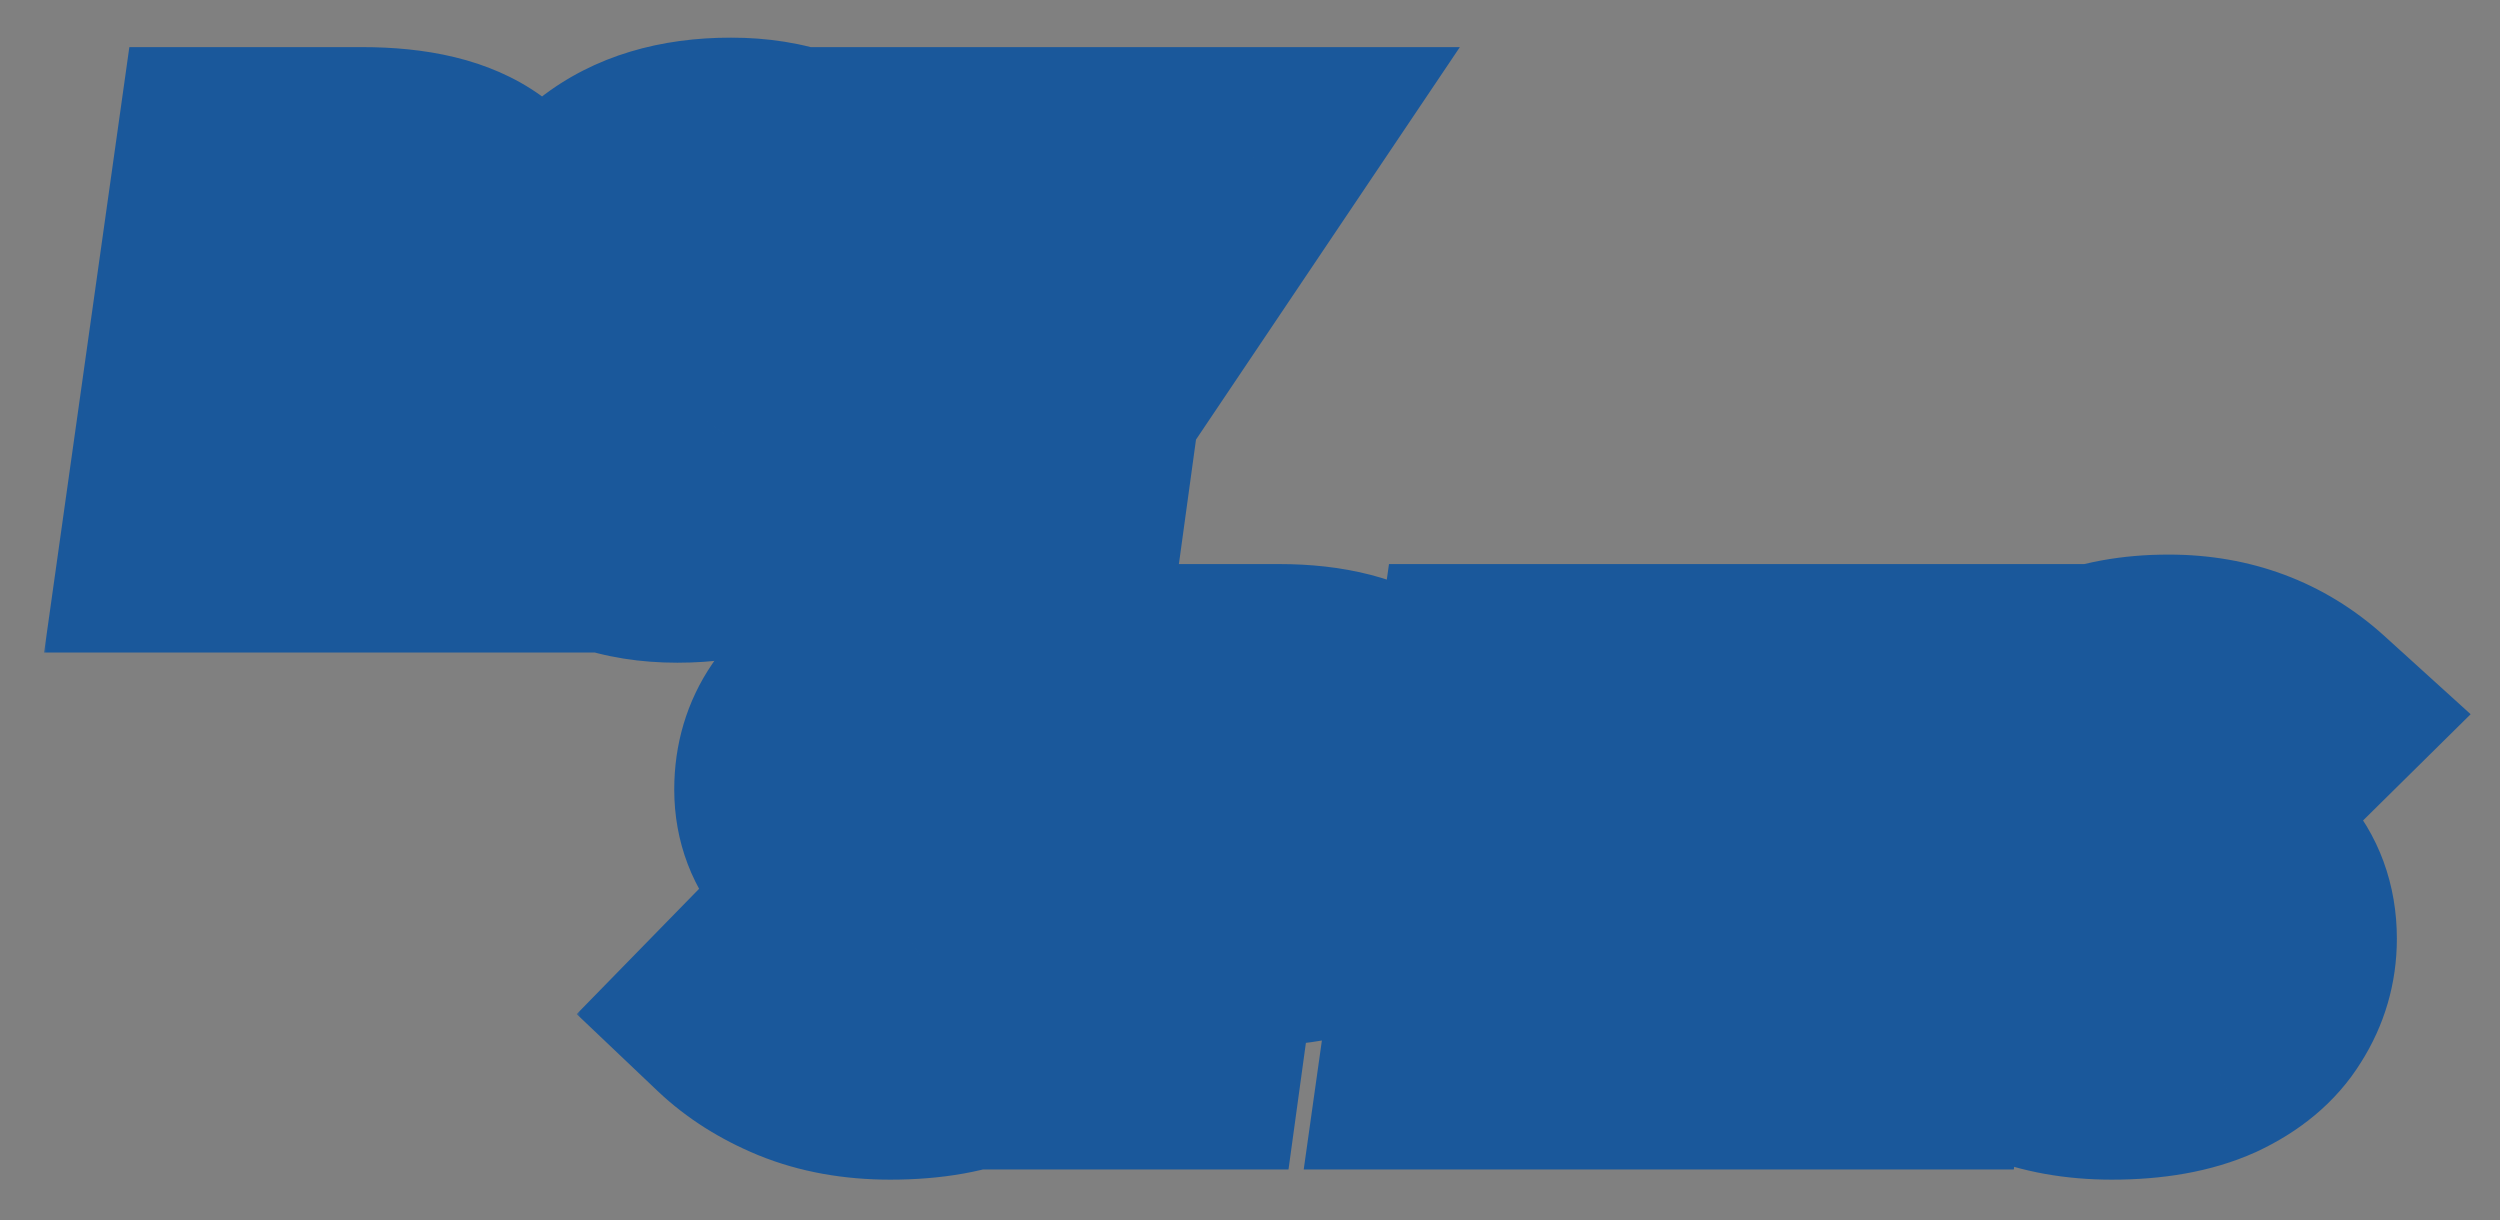 <svg width="295" height="144" viewBox="0 0 295 144" fill="none" xmlns="http://www.w3.org/2000/svg">
<rect x="0" y="0" width="295" height="144" fill="#808080" stroke="none"/>
<g clip-path="url(#clip0_752_34)">
<mask id="path-1-outside-1_752_34" maskUnits="userSpaceOnUse" x="68" y="65" width="224" height="75" fill="black">
<rect fill="white" x="68" y="65" width="224" height="75"/>
<path d="M111.76 78.44C118.32 78.44 123.893 80.52 128.48 84.68L122 91.08C120.453 89.907 118.8 89.027 117.04 88.44C115.28 87.8 113.573 87.48 111.92 87.48C109.947 87.48 108.4 87.827 107.28 88.52C106.16 89.16 105.6 90.2 105.6 91.64C105.6 92.707 106.107 93.587 107.12 94.28C108.133 94.92 110.187 95.8 113.28 96.92C121.547 99.48 125.68 104.093 125.68 110.76C125.68 113.533 124.933 116.093 123.44 118.44C122 120.787 119.733 122.68 116.64 124.12C113.547 125.507 109.68 126.2 105.04 126.2C101.093 126.2 97.547 125.56 94.4 124.28C91.307 123 88.693 121.347 86.56 119.32L93.28 112.44C94.88 113.88 96.667 115 98.64 115.8C100.667 116.6 102.773 117 104.96 117C107.36 117 109.2 116.573 110.48 115.72C111.813 114.867 112.48 113.72 112.48 112.28C112.48 110.893 111.973 109.773 110.96 108.92C110 108.013 108.187 107.133 105.52 106.28C100.88 104.84 97.547 103.053 95.52 100.92C93.547 98.733 92.56 96.147 92.56 93.16C92.56 90.333 93.307 87.827 94.8 85.64C96.293 83.4 98.48 81.64 101.36 80.36C104.293 79.08 107.76 78.44 111.76 78.44ZM150.947 79.56C156.6 79.56 161 80.707 164.147 83C167.294 85.24 168.867 88.573 168.867 93C168.867 96.147 168.147 99.053 166.707 101.72C165.267 104.333 162.974 106.44 159.827 108.04C156.68 109.64 152.68 110.44 147.827 110.44H142.707L140.707 125H128.307L134.707 79.56H150.947ZM147.667 101.56C150.6 101.56 152.734 100.84 154.067 99.4C155.454 97.907 156.147 95.88 156.147 93.32C156.147 89.96 154.014 88.28 149.747 88.28H145.827L143.987 101.56H147.667ZM187.597 79.56L181.197 125H168.797L175.197 79.56H187.597ZM226.332 125H211.052L202.972 90.36C203.079 93.453 203.132 95.827 203.132 97.48C203.132 101.853 202.839 106.067 202.252 110.12L200.172 125H189.132L195.532 79.56H210.572L219.132 114.12C218.865 111.187 218.732 108.6 218.732 106.36C218.732 103 219.025 99.293 219.612 95.24L221.772 79.56H232.732L226.332 125ZM255.91 78.44C262.47 78.44 268.043 80.52 272.63 84.68L266.15 91.08C264.603 89.907 262.95 89.027 261.19 88.44C259.43 87.8 257.723 87.48 256.07 87.48C254.097 87.48 252.55 87.827 251.43 88.52C250.31 89.16 249.75 90.2 249.75 91.64C249.75 92.707 250.257 93.587 251.27 94.28C252.283 94.92 254.337 95.8 257.43 96.92C265.697 99.48 269.83 104.093 269.83 110.76C269.83 113.533 269.083 116.093 267.59 118.44C266.15 120.787 263.883 122.68 260.79 124.12C257.697 125.507 253.83 126.2 249.19 126.2C245.243 126.2 241.697 125.56 238.55 124.28C235.457 123 232.843 121.347 230.71 119.32L237.43 112.44C239.03 113.88 240.817 115 242.79 115.8C244.817 116.6 246.923 117 249.11 117C251.51 117 253.35 116.573 254.63 115.72C255.963 114.867 256.63 113.72 256.63 112.28C256.63 110.893 256.123 109.773 255.11 108.92C254.15 108.013 252.337 107.133 249.67 106.28C245.03 104.84 241.697 103.053 239.67 100.92C237.697 98.733 236.71 96.147 236.71 93.16C236.71 90.333 237.457 87.827 238.95 85.64C240.443 83.4 242.63 81.64 245.51 80.36C248.443 79.08 251.91 78.44 255.91 78.44Z"/>
</mask>
<path d="M111.76 78.44C118.32 78.44 123.893 80.52 128.48 84.68L122 91.08C120.453 89.907 118.8 89.027 117.04 88.44C115.28 87.8 113.573 87.48 111.92 87.48C109.947 87.48 108.4 87.827 107.28 88.52C106.16 89.16 105.6 90.2 105.6 91.64C105.6 92.707 106.107 93.587 107.12 94.28C108.133 94.92 110.187 95.8 113.28 96.92C121.547 99.48 125.68 104.093 125.68 110.76C125.68 113.533 124.933 116.093 123.44 118.44C122 120.787 119.733 122.68 116.64 124.12C113.547 125.507 109.68 126.2 105.04 126.2C101.093 126.2 97.547 125.56 94.4 124.28C91.307 123 88.693 121.347 86.56 119.32L93.28 112.44C94.88 113.88 96.667 115 98.64 115.8C100.667 116.6 102.773 117 104.96 117C107.36 117 109.2 116.573 110.48 115.72C111.813 114.867 112.48 113.72 112.48 112.28C112.48 110.893 111.973 109.773 110.96 108.92C110 108.013 108.187 107.133 105.52 106.28C100.88 104.84 97.547 103.053 95.52 100.92C93.547 98.733 92.56 96.147 92.56 93.16C92.56 90.333 93.307 87.827 94.8 85.64C96.293 83.4 98.48 81.64 101.36 80.36C104.293 79.08 107.76 78.44 111.76 78.44ZM150.947 79.56C156.6 79.56 161 80.707 164.147 83C167.294 85.24 168.867 88.573 168.867 93C168.867 96.147 168.147 99.053 166.707 101.72C165.267 104.333 162.974 106.44 159.827 108.04C156.68 109.64 152.68 110.44 147.827 110.44H142.707L140.707 125H128.307L134.707 79.56H150.947ZM147.667 101.56C150.6 101.56 152.734 100.84 154.067 99.4C155.454 97.907 156.147 95.88 156.147 93.32C156.147 89.96 154.014 88.28 149.747 88.28H145.827L143.987 101.56H147.667ZM187.597 79.56L181.197 125H168.797L175.197 79.56H187.597ZM226.332 125H211.052L202.972 90.36C203.079 93.453 203.132 95.827 203.132 97.48C203.132 101.853 202.839 106.067 202.252 110.12L200.172 125H189.132L195.532 79.56H210.572L219.132 114.12C218.865 111.187 218.732 108.6 218.732 106.36C218.732 103 219.025 99.293 219.612 95.24L221.772 79.56H232.732L226.332 125ZM255.91 78.44C262.47 78.44 268.043 80.52 272.63 84.68L266.15 91.08C264.603 89.907 262.95 89.027 261.19 88.44C259.43 87.8 257.723 87.48 256.07 87.48C254.097 87.48 252.55 87.827 251.43 88.52C250.31 89.16 249.75 90.2 249.75 91.64C249.75 92.707 250.257 93.587 251.27 94.28C252.283 94.92 254.337 95.8 257.43 96.92C265.697 99.48 269.83 104.093 269.83 110.76C269.83 113.533 269.083 116.093 267.59 118.44C266.15 120.787 263.883 122.68 260.79 124.12C257.697 125.507 253.83 126.2 249.19 126.2C245.243 126.2 241.697 125.56 238.55 124.28C235.457 123 232.843 121.347 230.71 119.32L237.43 112.44C239.03 113.88 240.817 115 242.79 115.8C244.817 116.6 246.923 117 249.11 117C251.51 117 253.35 116.573 254.63 115.72C255.963 114.867 256.63 113.72 256.63 112.28C256.63 110.893 256.123 109.773 255.11 108.92C254.15 108.013 252.337 107.133 249.67 106.28C245.03 104.84 241.697 103.053 239.67 100.92C237.697 98.733 236.71 96.147 236.71 93.16C236.71 90.333 237.457 87.827 238.95 85.64C240.443 83.4 242.63 81.64 245.51 80.36C248.443 79.08 251.91 78.44 255.91 78.44Z" fill="white"/>
<path d="M128.48 84.68L137.615 93.929L147.387 84.278L137.214 75.051L128.48 84.68ZM122 91.08L114.143 101.437L123.119 108.246L131.135 100.329L122 91.08ZM117.04 88.44L112.597 100.657L112.762 100.717L112.929 100.773L117.04 88.44ZM107.28 88.52L113.73 99.807L113.928 99.694L114.123 99.573L107.28 88.52ZM107.12 94.28L99.779 105.009L99.976 105.144L100.178 105.271L107.12 94.28ZM113.28 96.92L108.854 109.143L109.142 109.248L109.434 109.338L113.28 96.92ZM123.44 118.44L112.472 111.461L112.415 111.55L112.36 111.641L123.44 118.44ZM116.64 124.12L121.958 135.983L122.042 135.945L122.126 135.906L116.64 124.12ZM94.4 124.28L89.429 136.292L89.466 136.307L89.502 136.322L94.4 124.28ZM86.56 119.32L77.26 110.236L68.05 119.666L77.606 128.745L86.56 119.32ZM93.28 112.44L101.977 102.777L92.7 94.429L83.98 103.356L93.28 112.44ZM98.64 115.8L93.756 127.848L93.811 127.87L93.867 127.892L98.64 115.8ZM110.48 115.72L103.472 104.77L103.37 104.836L103.269 104.903L110.48 115.72ZM110.96 108.92L102.034 118.371L102.303 118.625L102.586 118.864L110.96 108.92ZM105.52 106.28L109.482 93.898L109.428 93.881L109.373 93.864L105.52 106.28ZM95.52 100.92L85.869 109.63L85.98 109.753L86.095 109.874L95.52 100.92ZM94.8 85.64L105.535 92.972L105.576 92.912L105.617 92.851L94.8 85.64ZM101.36 80.36L96.161 68.445L96.12 68.463L96.08 68.48L101.36 80.36ZM111.76 91.44C115.301 91.44 117.702 92.455 119.746 94.309L137.214 75.051C130.084 68.585 121.339 65.44 111.76 65.44V91.44ZM119.345 75.431L112.865 81.831L131.135 100.329L137.615 93.929L119.345 75.431ZM129.857 80.723C127.231 78.731 124.321 77.164 121.151 76.107L112.929 100.773C113.279 100.89 113.676 101.082 114.143 101.437L129.857 80.723ZM121.483 76.223C118.486 75.133 115.275 74.48 111.92 74.48V100.48C111.871 100.48 112.074 100.467 112.597 100.657L121.483 76.223ZM111.92 74.48C108.651 74.48 104.394 75.017 100.437 77.466L114.123 99.573C113.228 100.127 112.486 100.344 112.123 100.425C111.769 100.505 111.668 100.48 111.92 100.48V74.48ZM100.83 77.233C95.12 80.496 92.6 86.191 92.6 91.64H118.6C118.6 92.605 118.407 94.197 117.466 95.943C116.488 97.761 115.08 99.035 113.73 99.807L100.83 77.233ZM92.6 91.64C92.6 97.698 95.844 102.317 99.779 105.009L114.461 83.551C115.233 84.079 116.344 85.046 117.246 86.614C118.187 88.248 118.6 90.016 118.6 91.64H92.6ZM100.178 105.271C102.554 106.772 105.9 108.074 108.854 109.143L117.706 84.697C116.295 84.186 115.259 83.779 114.541 83.471C114.186 83.319 113.964 83.215 113.848 83.157C113.712 83.09 113.815 83.133 114.062 83.289L100.178 105.271ZM109.434 109.338C112.171 110.186 112.906 110.984 112.898 110.975C112.866 110.939 112.767 110.804 112.699 110.618C112.636 110.446 112.68 110.452 112.68 110.76H138.68C138.68 104.491 136.636 98.507 132.262 93.625C128.121 89.003 122.656 86.214 117.126 84.502L109.434 109.338ZM112.68 110.76C112.68 111.053 112.643 111.193 112.472 111.461L134.408 125.419C137.224 120.993 138.68 116.013 138.68 110.76H112.68ZM112.36 111.641C112.429 111.528 112.457 111.534 112.326 111.643C112.181 111.764 111.831 112.019 111.154 112.334L122.126 135.906C126.978 133.647 131.457 130.231 134.52 125.239L112.36 111.641ZM111.322 112.257C110.398 112.672 108.483 113.2 105.04 113.2V139.2C110.877 139.2 116.695 138.342 121.958 135.983L111.322 112.257ZM105.04 113.2C102.504 113.2 100.659 112.792 99.298 112.238L89.502 136.322C94.434 138.328 99.682 139.2 105.04 139.2V113.2ZM99.371 112.268C97.551 111.515 96.341 110.681 95.514 109.895L77.606 128.745C81.045 132.012 85.062 134.485 89.429 136.292L99.371 112.268ZM95.86 128.404L102.58 121.524L83.98 103.356L77.26 110.236L95.86 128.404ZM84.584 122.103C87.294 124.542 90.367 126.474 93.756 127.848L103.524 103.752C102.966 103.526 102.466 103.218 101.977 102.777L84.584 122.103ZM93.867 127.892C97.419 129.294 101.145 130 104.96 130V104C104.401 104 103.914 103.906 103.413 103.708L93.867 127.892ZM104.96 130C108.599 130 113.388 129.405 117.691 126.537L103.269 104.903C104.19 104.289 104.935 104.078 105.203 104.016C105.464 103.956 105.424 104 104.96 104V130ZM117.488 126.67C122.114 123.709 125.48 118.652 125.48 112.28H99.48C99.48 110.907 99.823 109.265 100.741 107.686C101.63 106.157 102.732 105.244 103.472 104.77L117.488 126.67ZM125.48 112.28C125.48 107.264 123.434 102.429 119.334 98.976L102.586 118.864C101.726 118.139 100.863 117.101 100.256 115.758C99.655 114.431 99.48 113.198 99.48 112.28H125.48ZM119.886 99.469C116.649 96.411 112.377 94.825 109.482 93.898L101.558 118.662C102.018 118.809 102.385 118.939 102.669 119.049C102.956 119.16 103.127 119.238 103.204 119.276C103.286 119.315 103.215 119.287 103.04 119.173C102.948 119.114 102.813 119.023 102.648 118.896C102.483 118.77 102.272 118.597 102.034 118.371L119.886 99.469ZM109.373 93.864C107.634 93.324 106.446 92.812 105.681 92.402C104.906 91.986 104.777 91.789 104.945 91.966L86.095 109.874C90.344 114.347 96.132 116.978 101.667 118.696L109.373 93.864ZM105.171 92.21C105.171 92.21 105.174 92.213 105.179 92.22C105.184 92.226 105.192 92.235 105.201 92.247C105.22 92.272 105.245 92.308 105.273 92.354C105.333 92.45 105.394 92.57 105.446 92.707C105.56 93.006 105.56 93.195 105.56 93.16H79.56C79.56 99.314 81.707 105.017 85.869 109.63L105.171 92.21ZM105.56 93.16C105.56 93.027 105.569 92.943 105.574 92.902C105.58 92.862 105.584 92.855 105.579 92.871C105.574 92.888 105.565 92.913 105.552 92.939C105.54 92.966 105.531 92.977 105.535 92.972L84.065 78.308C80.994 82.804 79.56 87.903 79.56 93.16H105.56ZM105.617 92.851C105.598 92.88 105.605 92.852 105.711 92.767C105.827 92.674 106.105 92.477 106.64 92.24L96.08 68.48C91.34 70.587 87.062 73.811 83.983 78.429L105.617 92.851ZM106.559 92.275C107.498 91.866 109.116 91.44 111.76 91.44V65.44C106.404 65.44 101.089 66.294 96.161 68.445L106.559 92.275ZM164.147 83L156.49 93.506L156.549 93.549L156.608 93.591L164.147 83ZM166.707 101.72L178.093 107.994L178.119 107.946L178.146 107.897L166.707 101.72ZM159.827 108.04L165.719 119.628L165.719 119.628L159.827 108.04ZM142.707 110.44V97.44H131.371L129.828 108.671L142.707 110.44ZM140.707 125V138H152.043L153.586 126.769L140.707 125ZM128.307 125L115.434 123.187L113.348 138H128.307V125ZM134.707 79.56V66.56H123.41L121.834 77.747L134.707 79.56ZM154.067 99.4L144.541 90.554L144.534 90.561L144.528 90.568L154.067 99.4ZM145.827 88.28V75.28H134.504L132.95 86.496L145.827 88.28ZM143.987 101.56L131.11 99.776L129.061 114.56H143.987V101.56ZM150.947 92.56C155.041 92.56 156.369 93.418 156.49 93.506L171.804 72.494C165.631 67.996 158.159 66.56 150.947 66.56V92.56ZM156.608 93.591C156.563 93.559 156.44 93.462 156.291 93.287C156.141 93.108 156.017 92.913 155.931 92.729C155.75 92.347 155.867 92.325 155.867 93H181.867C181.867 85.075 178.797 77.472 171.686 72.409L156.608 93.591ZM155.867 93C155.867 94.076 155.643 94.848 155.268 95.543L178.146 107.897C180.65 103.259 181.867 98.218 181.867 93H155.867ZM155.321 95.446C155.31 95.467 155.268 95.543 155.112 95.686C154.944 95.841 154.592 96.118 153.935 96.452L165.719 119.628C170.754 117.068 175.179 113.281 178.093 107.994L155.321 95.446ZM153.935 96.452C153.167 96.843 151.359 97.44 147.827 97.44V123.44C154.001 123.44 160.194 122.437 165.719 119.628L153.935 96.452ZM147.827 97.44H142.707V123.44H147.827V97.44ZM129.828 108.671L127.828 123.231L153.586 126.769L155.586 112.209L129.828 108.671ZM140.707 112H128.307V138H140.707V112ZM141.18 126.813L147.58 81.373L121.834 77.747L115.434 123.187L141.18 126.813ZM134.707 92.56H150.947V66.56H134.707V92.56ZM147.667 114.56C152.427 114.56 158.813 113.409 163.606 108.232L144.528 90.568C145.541 89.474 146.626 88.933 147.31 88.703C147.918 88.497 148.124 88.56 147.667 88.56V114.56ZM163.593 108.246C167.745 103.775 169.147 98.285 169.147 93.32H143.147C143.147 93.44 143.13 93.128 143.327 92.552C143.539 91.932 143.932 91.21 144.541 90.554L163.593 108.246ZM169.147 93.32C169.147 88.699 167.524 83.212 162.59 79.327C158.247 75.907 153.234 75.28 149.747 75.28V101.28C150.527 101.28 148.713 101.493 146.504 99.753C145.301 98.806 144.356 97.555 143.775 96.182C143.227 94.888 143.147 93.835 143.147 93.32H169.147ZM149.747 75.28H145.827V101.28H149.747V75.28ZM132.95 86.496L131.11 99.776L156.864 103.344L158.704 90.064L132.95 86.496ZM143.987 114.56H147.667V88.56H143.987V114.56ZM187.597 79.56L200.47 81.373L202.557 66.56H187.597V79.56ZM181.197 125V138H192.495L194.07 126.813L181.197 125ZM168.797 125L155.925 123.187L153.838 138H168.797V125ZM175.197 79.56V66.56H163.9L162.325 77.747L175.197 79.56ZM174.725 77.747L168.325 123.187L194.07 126.813L200.47 81.373L174.725 77.747ZM181.197 112H168.797V138H181.197V112ZM181.67 126.813L188.07 81.373L162.325 77.747L155.925 123.187L181.67 126.813ZM175.197 92.56H187.597V66.56H175.197V92.56ZM226.332 125V138H237.629L239.205 126.813L226.332 125ZM211.052 125L198.392 127.953L200.735 138H211.052V125ZM202.972 90.36L215.632 87.407L189.98 90.808L202.972 90.36ZM202.252 110.12L189.386 108.258L189.381 108.289L189.377 108.32L202.252 110.12ZM200.172 125V138H211.481L213.047 126.8L200.172 125ZM189.132 125L176.259 123.187L174.173 138H189.132V125ZM195.532 79.56V66.56H184.235L182.659 77.747L195.532 79.56ZM210.572 79.56L223.191 76.434L220.745 66.56H210.572V79.56ZM219.132 114.12L206.513 117.245L232.078 112.943L219.132 114.12ZM219.612 95.24L232.478 97.102L232.484 97.058L232.49 97.014L219.612 95.24ZM221.772 79.56V66.56H210.44L208.893 77.786L221.772 79.56ZM232.732 79.56L245.605 81.373L247.691 66.56H232.732V79.56ZM226.332 112H211.052V138H226.332V112ZM223.712 122.047L215.632 87.407L190.312 93.313L198.392 127.953L223.712 122.047ZM189.98 90.808C190.085 93.856 190.132 96.053 190.132 97.48H216.132C216.132 95.6 216.072 93.05 215.964 89.912L189.98 90.808ZM190.132 97.48C190.132 101.272 189.878 104.861 189.386 108.258L215.118 111.982C215.8 107.272 216.132 102.435 216.132 97.48H190.132ZM189.377 108.32L187.297 123.2L213.047 126.8L215.127 111.92L189.377 108.32ZM200.172 112H189.132V138H200.172V112ZM202.005 126.813L208.405 81.373L182.659 77.747L176.259 123.187L202.005 126.813ZM195.532 92.56H210.572V66.56H195.532V92.56ZM197.953 82.686L206.513 117.245L231.751 110.995L223.191 76.434L197.953 82.686ZM232.078 112.943C231.837 110.287 231.732 108.107 231.732 106.36H205.732C205.732 109.093 205.893 112.086 206.185 115.297L232.078 112.943ZM231.732 106.36C231.732 103.74 231.962 100.667 232.478 97.102L206.746 93.378C206.089 97.92 205.732 102.26 205.732 106.36H231.732ZM232.49 97.014L234.65 81.334L208.893 77.786L206.733 93.466L232.49 97.014ZM221.772 92.56H232.732V66.56H221.772V92.56ZM219.859 77.747L213.459 123.187L239.205 126.813L245.605 81.373L219.859 77.747ZM272.63 84.68L281.765 93.929L291.537 84.278L281.364 75.051L272.63 84.68ZM266.15 91.08L258.293 101.437L267.269 108.246L275.285 100.329L266.15 91.08ZM261.19 88.44L256.747 100.657L256.912 100.717L257.079 100.773L261.19 88.44ZM251.43 88.52L257.88 99.807L258.078 99.694L258.273 99.573L251.43 88.52ZM251.27 94.28L243.929 105.009L244.126 105.144L244.328 105.271L251.27 94.28ZM257.43 96.92L253.004 109.143L253.292 109.248L253.584 109.338L257.43 96.92ZM267.59 118.44L256.622 111.461L256.565 111.55L256.51 111.641L267.59 118.44ZM260.79 124.12L266.108 135.983L266.192 135.945L266.276 135.906L260.79 124.12ZM238.55 124.28L233.579 136.292L233.615 136.307L233.652 136.322L238.55 124.28ZM230.71 119.32L221.41 110.236L212.2 119.666L221.756 128.745L230.71 119.32ZM237.43 112.44L246.127 102.777L236.85 94.429L228.13 103.356L237.43 112.44ZM242.79 115.8L237.906 127.848L237.961 127.87L238.017 127.892L242.79 115.8ZM254.63 115.72L247.622 104.77L247.52 104.836L247.419 104.903L254.63 115.72ZM255.11 108.92L246.184 118.371L246.453 118.625L246.736 118.864L255.11 108.92ZM249.67 106.28L253.632 93.898L253.578 93.881L253.523 93.864L249.67 106.28ZM239.67 100.92L230.019 109.63L230.13 109.753L230.245 109.874L239.67 100.92ZM238.95 85.64L249.685 92.972L249.726 92.912L249.767 92.851L238.95 85.64ZM245.51 80.36L240.311 68.445L240.27 68.463L240.23 68.48L245.51 80.36ZM255.91 91.44C259.451 91.44 261.852 92.455 263.896 94.309L281.364 75.051C274.234 68.585 265.489 65.44 255.91 65.44V91.44ZM263.495 75.431L257.015 81.831L275.285 100.329L281.765 93.929L263.495 75.431ZM274.007 80.723C271.381 78.731 268.471 77.164 265.301 76.107L257.079 100.773C257.429 100.89 257.826 101.082 258.293 101.437L274.007 80.723ZM265.633 76.223C262.636 75.133 259.425 74.48 256.07 74.48V100.48C256.021 100.48 256.224 100.467 256.747 100.657L265.633 76.223ZM256.07 74.48C252.801 74.48 248.544 75.017 244.587 77.466L258.273 99.573C257.378 100.127 256.636 100.344 256.273 100.425C255.919 100.505 255.818 100.48 256.07 100.48V74.48ZM244.98 77.233C239.27 80.496 236.75 86.191 236.75 91.64H262.75C262.75 92.605 262.557 94.197 261.616 95.943C260.638 97.761 259.23 99.035 257.88 99.807L244.98 77.233ZM236.75 91.64C236.75 97.698 239.994 102.317 243.929 105.009L258.611 83.551C259.383 84.079 260.494 85.046 261.396 86.614C262.337 88.248 262.75 90.016 262.75 91.64H236.75ZM244.328 105.271C246.704 106.772 250.05 108.074 253.004 109.143L261.856 84.697C260.445 84.186 259.409 83.779 258.691 83.471C258.336 83.319 258.114 83.215 257.998 83.157C257.862 83.09 257.965 83.133 258.212 83.289L244.328 105.271ZM253.584 109.338C256.321 110.186 257.056 110.984 257.048 110.975C257.016 110.939 256.917 110.804 256.849 110.618C256.786 110.446 256.83 110.452 256.83 110.76H282.83C282.83 104.491 280.786 98.507 276.412 93.625C272.271 89.003 266.806 86.214 261.276 84.502L253.584 109.338ZM256.83 110.76C256.83 111.053 256.793 111.193 256.622 111.461L278.558 125.419C281.374 120.993 282.83 116.013 282.83 110.76H256.83ZM256.51 111.641C256.579 111.528 256.606 111.534 256.476 111.643C256.331 111.764 255.981 112.019 255.304 112.334L266.276 135.906C271.128 133.647 275.607 130.231 278.67 125.239L256.51 111.641ZM255.472 112.257C254.548 112.672 252.633 113.2 249.19 113.2V139.2C255.027 139.2 260.845 138.342 266.108 135.983L255.472 112.257ZM249.19 113.2C246.654 113.2 244.809 112.792 243.448 112.238L233.652 136.322C238.584 138.328 243.832 139.2 249.19 139.2V113.2ZM243.521 112.268C241.701 111.515 240.491 110.681 239.664 109.895L221.756 128.745C225.195 132.012 229.212 134.485 233.579 136.292L243.521 112.268ZM240.01 128.404L246.73 121.524L228.13 103.356L221.41 110.236L240.01 128.404ZM228.733 122.103C231.444 124.542 234.517 126.474 237.906 127.848L247.674 103.752C247.116 103.526 246.616 103.218 246.127 102.777L228.733 122.103ZM238.017 127.892C241.569 129.294 245.295 130 249.11 130V104C248.551 104 248.064 103.906 247.563 103.708L238.017 127.892ZM249.11 130C252.749 130 257.538 129.405 261.841 126.537L247.419 104.903C248.34 104.289 249.085 104.078 249.353 104.016C249.614 103.956 249.574 104 249.11 104V130ZM261.638 126.67C266.264 123.709 269.63 118.652 269.63 112.28H243.63C243.63 110.907 243.973 109.265 244.891 107.686C245.78 106.157 246.882 105.244 247.622 104.77L261.638 126.67ZM269.63 112.28C269.63 107.264 267.584 102.429 263.484 98.976L246.736 118.864C245.876 118.139 245.013 117.101 244.406 115.758C243.805 114.431 243.63 113.198 243.63 112.28H269.63ZM264.036 99.469C260.799 96.411 256.527 94.825 253.632 93.898L245.708 118.662C246.168 118.809 246.535 118.939 246.819 119.049C247.106 119.16 247.277 119.238 247.354 119.276C247.436 119.315 247.365 119.287 247.19 119.173C247.098 119.114 246.963 119.023 246.798 118.896C246.633 118.77 246.422 118.597 246.184 118.371L264.036 99.469ZM253.523 93.864C251.784 93.324 250.596 92.812 249.831 92.402C249.056 91.986 248.927 91.789 249.095 91.966L230.245 109.874C234.494 114.347 240.281 116.978 245.817 118.696L253.523 93.864ZM249.321 92.21C249.321 92.21 249.324 92.213 249.329 92.22C249.334 92.226 249.342 92.235 249.351 92.247C249.37 92.272 249.395 92.308 249.423 92.354C249.483 92.45 249.544 92.57 249.596 92.707C249.71 93.006 249.71 93.195 249.71 93.16H223.71C223.71 99.314 225.857 105.017 230.019 109.63L249.321 92.21ZM249.71 93.16C249.71 93.027 249.719 92.943 249.724 92.902C249.73 92.862 249.734 92.855 249.729 92.871C249.724 92.888 249.715 92.913 249.702 92.939C249.69 92.966 249.681 92.977 249.685 92.972L228.215 78.308C225.144 82.804 223.71 87.903 223.71 93.16H249.71ZM249.767 92.851C249.748 92.88 249.755 92.852 249.861 92.767C249.977 92.674 250.255 92.477 250.79 92.24L240.23 68.48C235.49 70.587 231.212 73.811 228.133 78.429L249.767 92.851ZM250.709 92.275C251.648 91.866 253.266 91.44 255.91 91.44V65.44C250.554 65.44 245.239 66.294 240.311 68.445L250.709 92.275Z" fill="#1A589B" mask="url(#path-1-outside-1_752_34)"/>
<mask id="path-3-outside-2_752_34" maskUnits="userSpaceOnUse" x="5" y="4" width="168" height="75" fill="black">
<rect fill="white" x="5" y="4" width="168" height="75"/>
<path d="M42.72 18.56C48.693 18.56 53.2 19.653 56.24 21.84C59.28 23.973 60.8 27.147 60.8 31.36C60.8 38.133 57.307 42.8 50.32 45.36L59.36 64H45.92L38.88 47.36H34.96L32.56 64H20.16L26.56 18.56H42.72ZM37.76 27.2L36.08 38.88H40.24C43.067 38.88 45.067 38.213 46.24 36.88C47.467 35.493 48.08 33.813 48.08 31.84C48.08 30.24 47.52 29.067 46.4 28.32C45.333 27.573 43.68 27.2 41.44 27.2H37.76ZM86.247 17.44C92.273 17.44 96.887 19.12 100.087 22.48C103.34 25.787 104.967 30.427 104.967 36.4C104.967 40.773 104.167 45.147 102.567 49.52C100.967 53.893 98.3 57.6 94.567 60.64C90.834 63.68 85.954 65.2 79.927 65.2C73.9 65.2 69.26 63.52 66.007 60.16C62.807 56.8 61.207 52.08 61.207 46C61.207 41.52 62.007 37.12 63.607 32.8C65.26 28.427 67.954 24.773 71.687 21.84C75.42 18.907 80.273 17.44 86.247 17.44ZM85.367 26.48C82.433 26.48 80.114 27.627 78.407 29.92C76.7 32.16 75.5 34.827 74.807 37.92C74.167 41.013 73.847 44.027 73.847 46.96C73.847 50.213 74.407 52.587 75.527 54.08C76.7 55.52 78.433 56.24 80.727 56.24C83.607 56.24 85.9 55.093 87.607 52.8C89.367 50.507 90.594 47.787 91.287 44.64C91.98 41.493 92.327 38.507 92.327 35.68C92.327 32.427 91.74 30.08 90.567 28.64C89.447 27.2 87.713 26.48 85.367 26.48ZM147.859 18.56L128.659 47.12L126.339 64H113.939L116.339 47.12L105.219 18.56H118.499L123.779 37.68L134.579 18.56H147.859Z"/>
</mask>
<path d="M42.72 18.56C48.693 18.56 53.2 19.653 56.24 21.84C59.28 23.973 60.8 27.147 60.8 31.36C60.8 38.133 57.307 42.8 50.32 45.36L59.36 64H45.92L38.88 47.36H34.96L32.56 64H20.16L26.56 18.56H42.72ZM37.76 27.2L36.08 38.88H40.24C43.067 38.88 45.067 38.213 46.24 36.88C47.467 35.493 48.08 33.813 48.08 31.84C48.08 30.24 47.52 29.067 46.4 28.32C45.333 27.573 43.68 27.2 41.44 27.2H37.76ZM86.247 17.44C92.273 17.44 96.887 19.12 100.087 22.48C103.34 25.787 104.967 30.427 104.967 36.4C104.967 40.773 104.167 45.147 102.567 49.52C100.967 53.893 98.3 57.6 94.567 60.64C90.834 63.68 85.954 65.2 79.927 65.2C73.9 65.2 69.26 63.52 66.007 60.16C62.807 56.8 61.207 52.08 61.207 46C61.207 41.52 62.007 37.12 63.607 32.8C65.26 28.427 67.954 24.773 71.687 21.84C75.42 18.907 80.273 17.44 86.247 17.44ZM85.367 26.48C82.433 26.48 80.114 27.627 78.407 29.92C76.7 32.16 75.5 34.827 74.807 37.92C74.167 41.013 73.847 44.027 73.847 46.96C73.847 50.213 74.407 52.587 75.527 54.08C76.7 55.52 78.433 56.24 80.727 56.24C83.607 56.24 85.9 55.093 87.607 52.8C89.367 50.507 90.594 47.787 91.287 44.64C91.98 41.493 92.327 38.507 92.327 35.68C92.327 32.427 91.74 30.08 90.567 28.64C89.447 27.2 87.713 26.48 85.367 26.48ZM147.859 18.56L128.659 47.12L126.339 64H113.939L116.339 47.12L105.219 18.56H118.499L123.779 37.68L134.579 18.56H147.859Z" fill="white"/>
<path d="M56.24 21.84L48.649 32.394L48.71 32.438L48.773 32.481L56.24 21.84ZM50.32 45.36L45.847 33.154L32.35 38.099L38.623 51.033L50.32 45.36ZM59.36 64V77H80.113L71.057 58.327L59.36 64ZM45.92 64L33.947 69.065L37.304 77H45.92V64ZM38.88 47.36L50.853 42.295L47.496 34.36H38.88V47.36ZM34.96 47.36V34.36H23.701L22.093 45.504L34.96 47.36ZM32.56 64V77H43.819L45.427 65.856L32.56 64ZM20.16 64L7.287 62.187L5.201 77H20.16V64ZM26.56 18.56V5.56H15.263L13.687 16.747L26.56 18.56ZM37.76 27.2V14.2H26.496L24.892 25.349L37.76 27.2ZM36.08 38.88L23.212 37.029L21.076 51.88H36.08V38.88ZM46.24 36.88L36.503 28.267L36.492 28.279L36.481 28.292L46.24 36.88ZM46.4 28.32L38.945 38.97L39.066 39.055L39.189 39.137L46.4 28.32ZM42.72 31.56C44.953 31.56 46.505 31.768 47.515 32.014C48.515 32.256 48.772 32.482 48.649 32.394L63.831 11.287C57.615 6.815 49.922 5.56 42.72 5.56V31.56ZM48.773 32.481C48.702 32.432 48.551 32.312 48.375 32.108C48.197 31.9 48.046 31.666 47.936 31.436C47.706 30.957 47.8 30.818 47.8 31.36H73.8C73.8 23.57 70.723 16.122 63.708 11.199L48.773 32.481ZM47.8 31.36C47.8 31.934 47.727 32.2 47.712 32.248C47.703 32.278 47.721 32.218 47.773 32.15C47.902 31.978 47.625 32.502 45.847 33.154L54.793 57.566C60.001 55.658 64.965 52.569 68.587 47.73C72.28 42.798 73.8 37.083 73.8 31.36H47.8ZM38.623 51.033L47.663 69.673L71.057 58.327L62.017 39.687L38.623 51.033ZM59.36 51H45.92V77H59.36V51ZM57.893 58.935L50.853 42.295L26.907 52.425L33.947 69.065L57.893 58.935ZM38.88 34.36H34.96V60.36H38.88V34.36ZM22.093 45.504L19.693 62.144L45.427 65.856L47.827 49.216L22.093 45.504ZM32.56 51H20.16V77H32.56V51ZM33.033 65.813L39.433 20.373L13.687 16.747L7.287 62.187L33.033 65.813ZM26.56 31.56H42.72V5.56H26.56V31.56ZM24.892 25.349L23.212 37.029L48.948 40.731L50.628 29.051L24.892 25.349ZM36.08 51.88H40.24V25.88H36.08V51.88ZM40.24 51.88C44.628 51.88 51.215 50.905 55.999 45.468L36.481 28.292C37.675 26.935 38.978 26.304 39.749 26.047C40.439 25.817 40.701 25.88 40.24 25.88V51.88ZM55.977 45.493C59.452 41.565 61.08 36.759 61.08 31.84H35.08C35.08 31.463 35.142 30.851 35.408 30.122C35.679 29.38 36.077 28.748 36.503 28.267L55.977 45.493ZM61.08 31.84C61.08 26.838 59.069 21.142 53.611 17.503L39.189 39.137C37.871 38.258 36.694 36.965 35.928 35.359C35.203 33.842 35.08 32.54 35.08 31.84H61.08ZM53.855 17.67C49.528 14.641 44.636 14.2 41.44 14.2V40.2C41.885 40.2 41.854 40.242 41.497 40.161C41.149 40.082 40.145 39.81 38.945 38.97L53.855 17.67ZM41.44 14.2H37.76V40.2H41.44V14.2ZM100.087 22.48L90.673 31.445L90.746 31.522L90.82 31.597L100.087 22.48ZM102.567 49.52L90.358 45.053L90.358 45.053L102.567 49.52ZM66.007 60.16L56.593 69.126L56.63 69.164L56.667 69.203L66.007 60.16ZM63.607 32.8L51.447 28.203L51.431 28.244L51.416 28.285L63.607 32.8ZM71.687 21.84L79.719 32.062L79.719 32.062L71.687 21.84ZM78.407 29.92L88.748 37.799L88.792 37.74L88.836 37.681L78.407 29.92ZM74.807 37.92L62.122 35.077L62.098 35.181L62.077 35.286L74.807 37.92ZM75.527 54.08L65.127 61.88L65.284 62.089L65.449 62.292L75.527 54.08ZM87.607 52.8L77.294 44.885L77.235 44.962L77.178 45.039L87.607 52.8ZM91.287 44.64L103.982 47.437L103.982 47.437L91.287 44.64ZM90.567 28.64L80.305 36.621L80.396 36.737L80.489 36.852L90.567 28.64ZM86.247 30.44C89.833 30.44 90.603 31.372 90.673 31.445L109.501 13.514C103.171 6.868 94.714 4.44 86.247 4.44V30.44ZM90.82 31.597C91.048 31.829 91.967 32.814 91.967 36.4H117.967C117.967 28.039 115.632 19.744 109.354 13.363L90.82 31.597ZM91.967 36.4C91.967 39.153 91.469 42.018 90.358 45.053L114.775 53.987C116.865 48.276 117.967 42.393 117.967 36.4H91.967ZM90.358 45.053C89.59 47.153 88.342 48.944 86.358 50.559L102.775 70.721C108.259 66.256 112.344 60.634 114.775 53.987L90.358 45.053ZM86.358 50.559C85.479 51.275 83.735 52.2 79.927 52.2V78.2C88.172 78.2 96.188 76.085 102.775 70.721L86.358 50.559ZM79.927 52.2C76.353 52.2 75.496 51.272 75.346 51.117L56.667 69.203C63.024 75.768 71.447 78.2 79.927 78.2V52.2ZM75.421 51.194C75.167 50.928 74.207 49.811 74.207 46H48.207C48.207 54.349 50.447 62.672 56.593 69.126L75.421 51.194ZM74.207 46C74.207 43.105 74.718 40.231 75.798 37.315L51.416 28.285C49.296 34.008 48.207 39.935 48.207 46H74.207ZM75.767 37.397C76.569 35.276 77.818 33.556 79.719 32.062L63.655 11.618C58.089 15.991 53.952 21.578 51.447 28.203L75.767 37.397ZM79.719 32.062C80.624 31.351 82.421 30.44 86.247 30.44V4.44C78.127 4.44 70.216 6.463 63.655 11.618L79.719 32.062ZM85.367 13.48C78.451 13.48 72.212 16.469 67.978 22.159L88.836 37.681C88.593 38.008 88.055 38.565 87.187 38.994C86.33 39.418 85.63 39.48 85.367 39.48V13.48ZM68.066 22.041C65.09 25.948 63.173 30.386 62.122 35.077L87.492 40.763C87.828 39.267 88.311 38.371 88.748 37.799L68.066 22.041ZM62.077 35.286C61.271 39.18 60.847 43.077 60.847 46.96H86.847C86.847 44.976 87.063 42.847 87.537 40.554L62.077 35.286ZM60.847 46.96C60.847 51.161 61.467 57 65.127 61.88L85.927 46.28C86.716 47.333 86.908 48.148 86.919 48.195C86.93 48.24 86.91 48.167 86.888 47.947C86.866 47.73 86.847 47.406 86.847 46.96H60.847ZM65.449 62.292C69.663 67.464 75.531 69.24 80.727 69.24V43.24C80.922 43.24 81.671 43.27 82.694 43.694C83.79 44.15 84.819 44.904 85.605 45.868L65.449 62.292ZM80.727 69.24C87.68 69.24 93.855 66.18 98.036 60.561L77.178 45.039C77.398 44.743 77.919 44.189 78.793 43.752C79.663 43.317 80.4 43.24 80.727 43.24V69.24ZM97.92 60.715C100.966 56.745 102.927 52.229 103.982 47.437L78.591 41.843C78.26 43.344 77.768 44.268 77.294 44.885L97.92 60.715ZM103.982 47.437C104.851 43.497 105.327 39.567 105.327 35.68H79.327C79.327 37.446 79.11 39.489 78.591 41.843L103.982 47.437ZM105.327 35.68C105.327 31.457 104.679 25.379 100.645 20.428L80.489 36.852C79.563 35.716 79.31 34.774 79.275 34.633C79.24 34.491 79.327 34.777 79.327 35.68H105.327ZM100.828 20.659C96.567 15.179 90.472 13.48 85.367 13.48V39.48C85.242 39.48 84.496 39.464 83.44 39.026C82.293 38.549 81.167 37.729 80.305 36.621L100.828 20.659ZM147.859 18.56L158.647 25.813L172.263 5.56H147.859V18.56ZM128.659 47.12L117.87 39.867L116.19 42.366L115.78 45.35L128.659 47.12ZM126.339 64V77H137.674L139.218 65.77L126.339 64ZM113.939 64L101.068 62.17L98.96 77H113.939V64ZM116.339 47.12L129.209 48.95L129.689 45.578L128.453 42.403L116.339 47.12ZM105.219 18.56V5.56H86.207L93.105 23.277L105.219 18.56ZM118.499 18.56L131.03 15.1L128.395 5.56H118.499V18.56ZM123.779 37.68L111.248 41.14L119.623 71.469L135.098 44.074L123.779 37.68ZM134.579 18.56V5.56H126.991L123.26 12.166L134.579 18.56ZM137.07 11.307L117.87 39.867L139.447 54.373L158.647 25.813L137.07 11.307ZM115.78 45.35L113.46 62.23L139.218 65.77L141.538 48.89L115.78 45.35ZM126.339 51H113.939V77H126.339V51ZM126.809 65.83L129.209 48.95L103.468 45.29L101.068 62.17L126.809 65.83ZM128.453 42.403L117.333 13.843L93.105 23.277L104.225 51.837L128.453 42.403ZM105.219 31.56H118.499V5.56H105.219V31.56ZM105.968 22.02L111.248 41.14L136.31 34.22L131.03 15.1L105.968 22.02ZM135.098 44.074L145.898 24.954L123.26 12.166L112.46 31.286L135.098 44.074ZM134.579 31.56H147.859V5.56H134.579V31.56Z" fill="#1A589B" mask="url(#path-3-outside-2_752_34)"/>
</g>
<defs>
<clipPath id="clip0_752_34">
<rect width="295" height="144" fill="white"/>
</clipPath>
</defs>
</svg>
